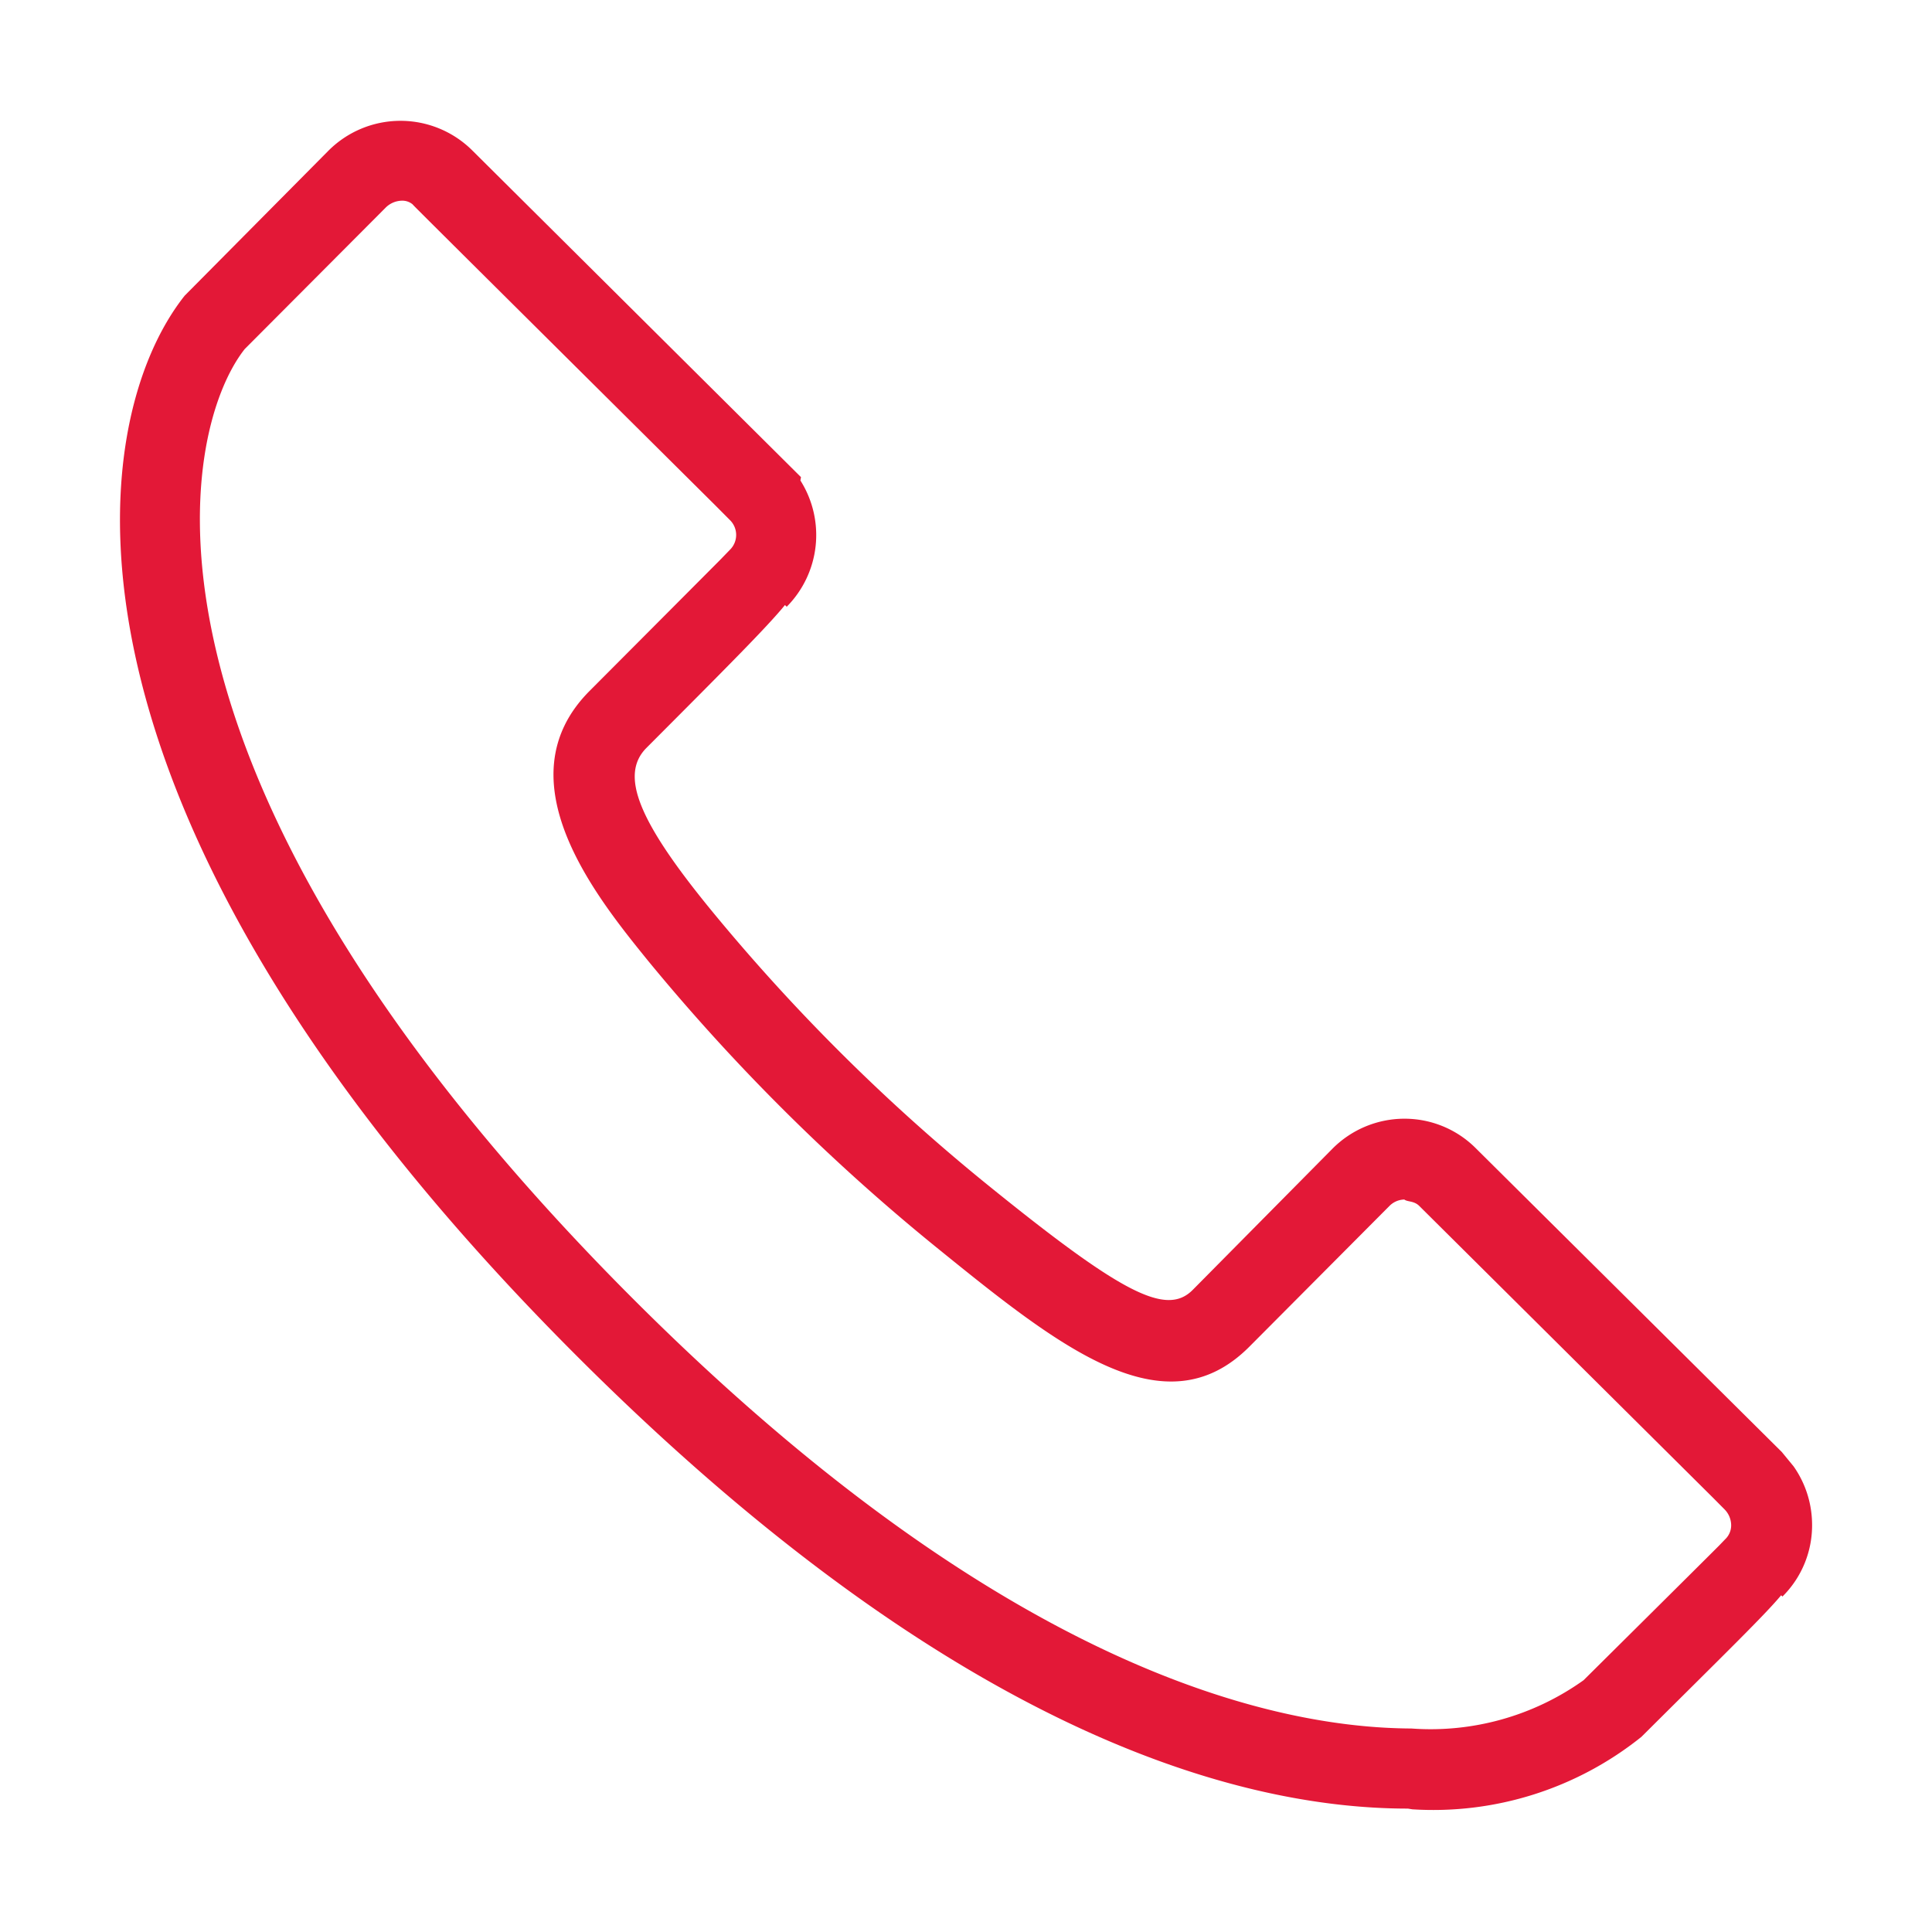 <svg xmlns="http://www.w3.org/2000/svg" viewBox="0 0 24 24"><defs><style>.cls-1{fill:none;}.cls-2{fill:#e31837;}</style></defs><title>bofa_icon_call2_186rgb</title><g id="ICON_ART" data-name="ICON ART"><rect class="cls-1" width="24" height="24"/><path class="cls-2" d="M17.489,22.467c-2.2,0-5.817-1.027-10.571-5.872C.413,9.961,1.049,5.241,2.294,3.673l1.785-1.8A1.265,1.265,0,0,1,5.86,1.862L9.767,5.745l.183.182-.007.042a1.266,1.266,0,0,1-.17,1.568l-.022-.021c-.221.271-.706.757-1.721,1.775-.331.334-.108.9.8,2.01a23.989,23.989,0,0,0,3.425,3.407c1.681,1.362,2.232,1.647,2.561,1.316l1.734-1.752a1.261,1.261,0,0,1,.887-.375h.011a1.25,1.25,0,0,1,.886.368l0,0,3.8,3.772.147.179a1.262,1.262,0,0,1,.229.7,1.245,1.245,0,0,1-.368.917l-.016-.016c-.2.241-.672.7-1.736,1.759a4.133,4.133,0,0,1-2.846.9ZM4.992,2.493a.294.294,0,0,0-.2.085L3.04,4.336C2.229,5.363,1.393,9.531,7.632,15.9c4.781,4.874,8.239,5.565,9.9,5.572a3.268,3.268,0,0,0,2.14-.6c.008-.008,1.359-1.348,1.683-1.672h0l.074-.077a.238.238,0,0,0,.076-.183.284.284,0,0,0-.082-.19l-.147-.148-3.646-3.622c-.066-.065-.146-.048-.185-.079a.268.268,0,0,0-.185.08L15.52,16.729c-1.056,1.059-2.374-.008-3.9-1.244a25.108,25.108,0,0,1-3.572-3.553c-.636-.785-1.82-2.244-.727-3.346,0,0,1.234-1.238,1.623-1.629v0l.121-.125a.259.259,0,0,0,0-.374l-.182-.183h0C5.142,2.559,5.142,2.559,5.125,2.538A.2.2,0,0,0,4.992,2.493Z"/></g></svg>